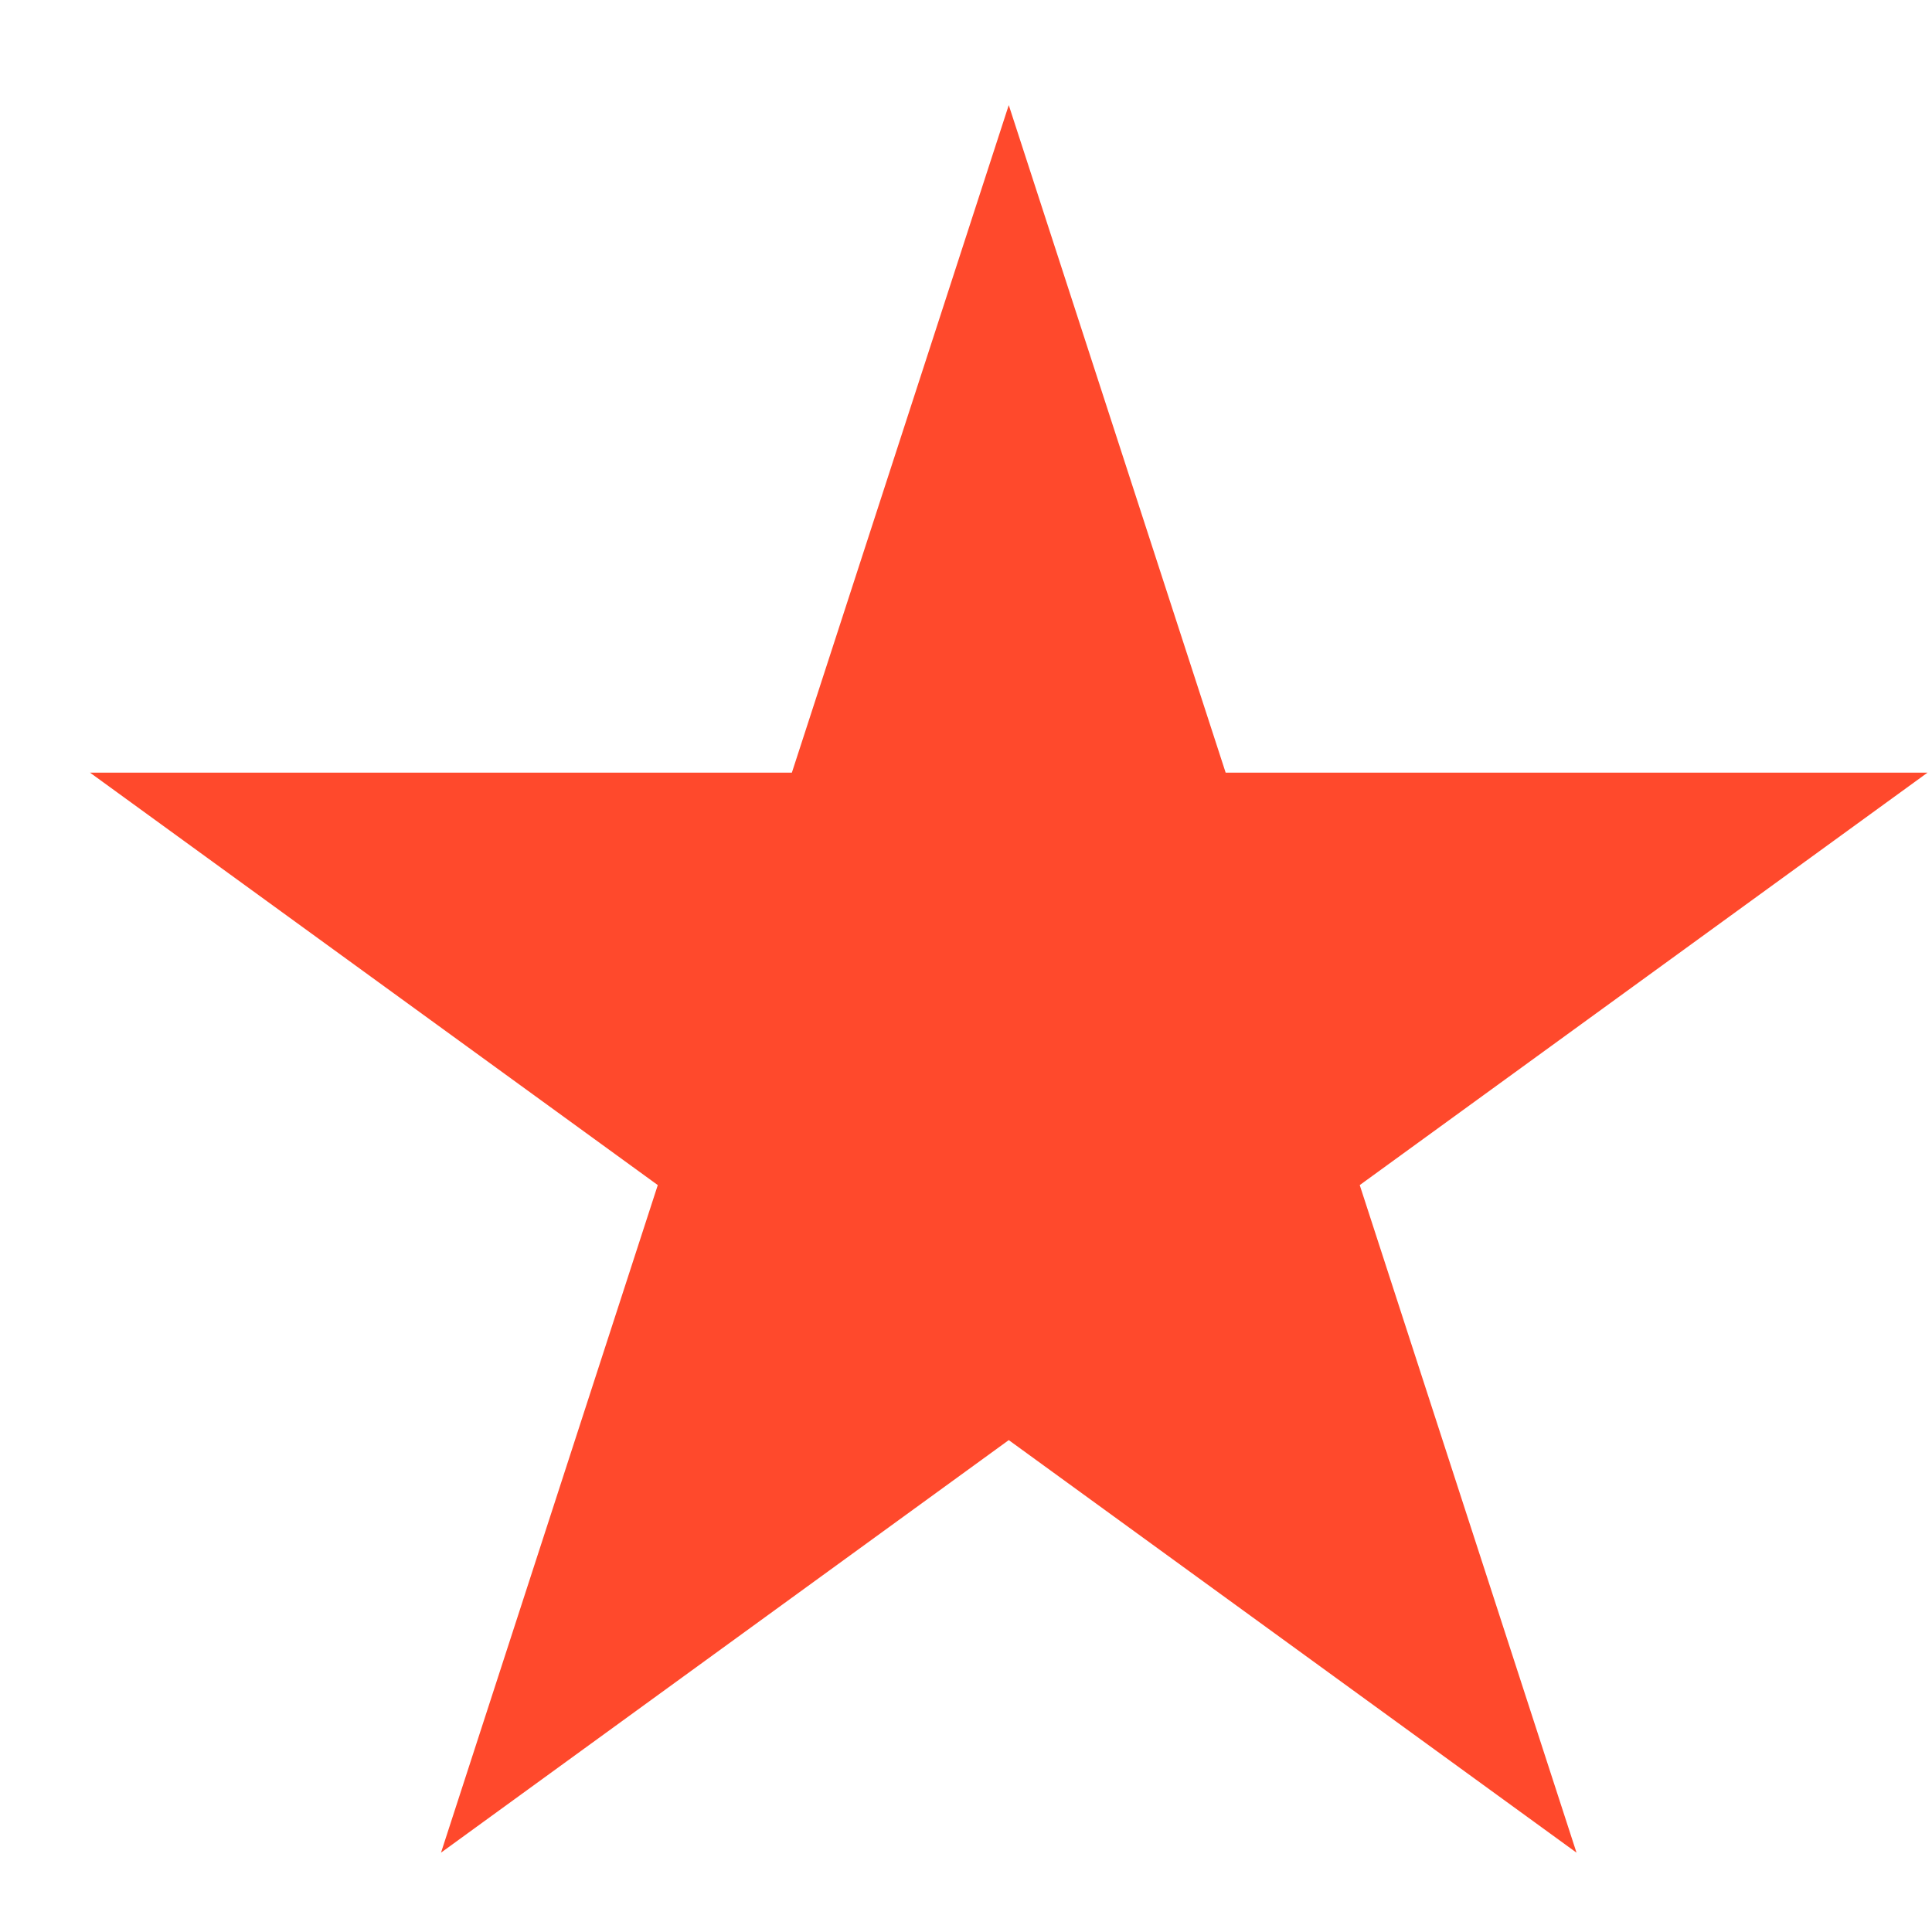 <svg width="15" height="15" viewBox="0 0 15 15" fill="none" xmlns="http://www.w3.org/2000/svg">
<path d="M7.832 0.816L9.516 5.999H14.965L10.557 9.201L12.24 14.384L7.832 11.181L3.424 14.384L5.107 9.201L0.699 5.999H6.148L7.832 0.816Z" fill="#FF492C"/>
</svg>
